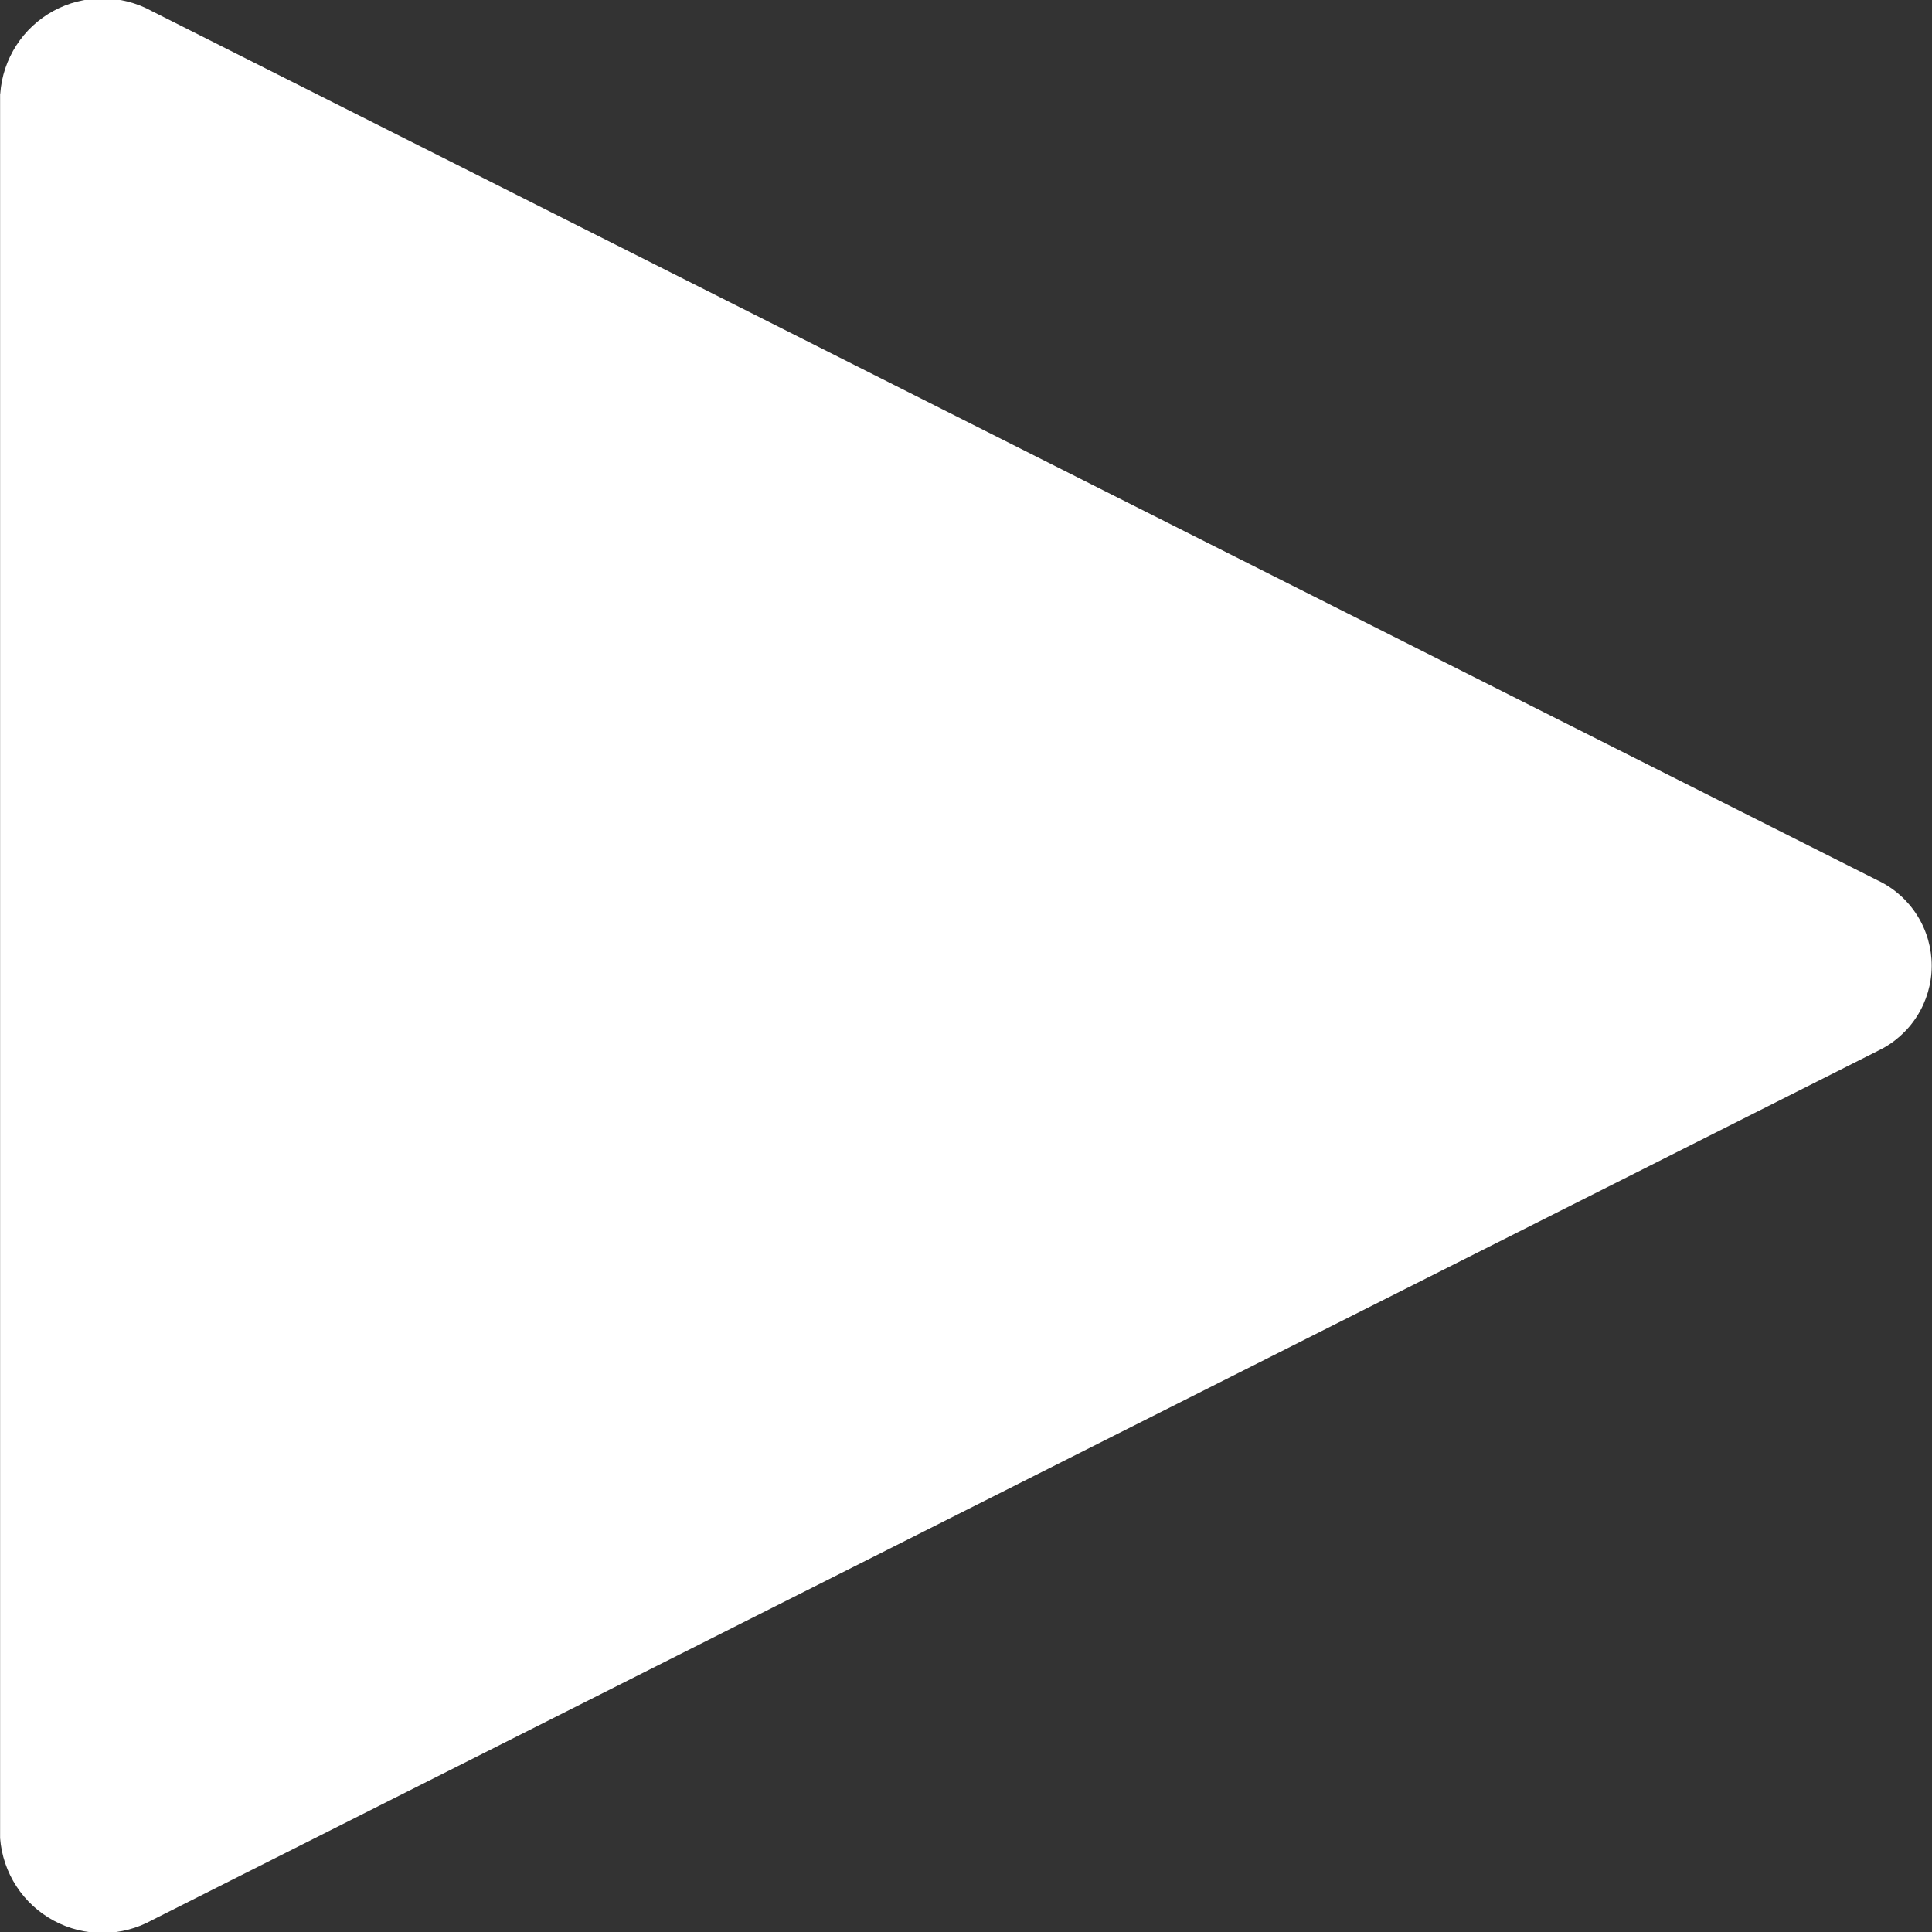 <svg width="160" height="160" viewBox="0 0 160 160" fill="none" xmlns="http://www.w3.org/2000/svg">
<rect x="0" y="0" width="160" height="160" fill="#333333" stroke="none"/>
<g clip-path="url(#clip0_12898_1795)">
<path d="M0.008 7.767V152.227C0.117 153.648 0.581 155.019 1.359 156.214C2.136 157.409 3.201 158.389 4.457 159.064C5.712 159.739 7.118 160.088 8.543 160.078C9.969 160.068 11.369 159.699 12.614 159.007L12.575 159.027L155.521 87.027C156.85 86.394 157.974 85.398 158.762 84.155C159.55 82.911 159.971 81.47 159.976 79.998C159.98 78.526 159.569 77.082 158.789 75.833C158.01 74.585 156.893 73.582 155.568 72.94L155.521 72.92L12.575 0.92C11.328 0.234 9.928 -0.127 8.505 -0.13C7.082 -0.133 5.681 0.221 4.431 0.901C3.181 1.581 2.122 2.564 1.352 3.76C0.581 4.957 0.123 6.327 0.021 7.747V7.773L0.008 7.767Z" fill="white"/>
</g>
<defs>
<clipPath id="clip0_12898_1795">
<rect width="160" height="160" fill="white"/>
</clipPath>
</defs>
</svg>
